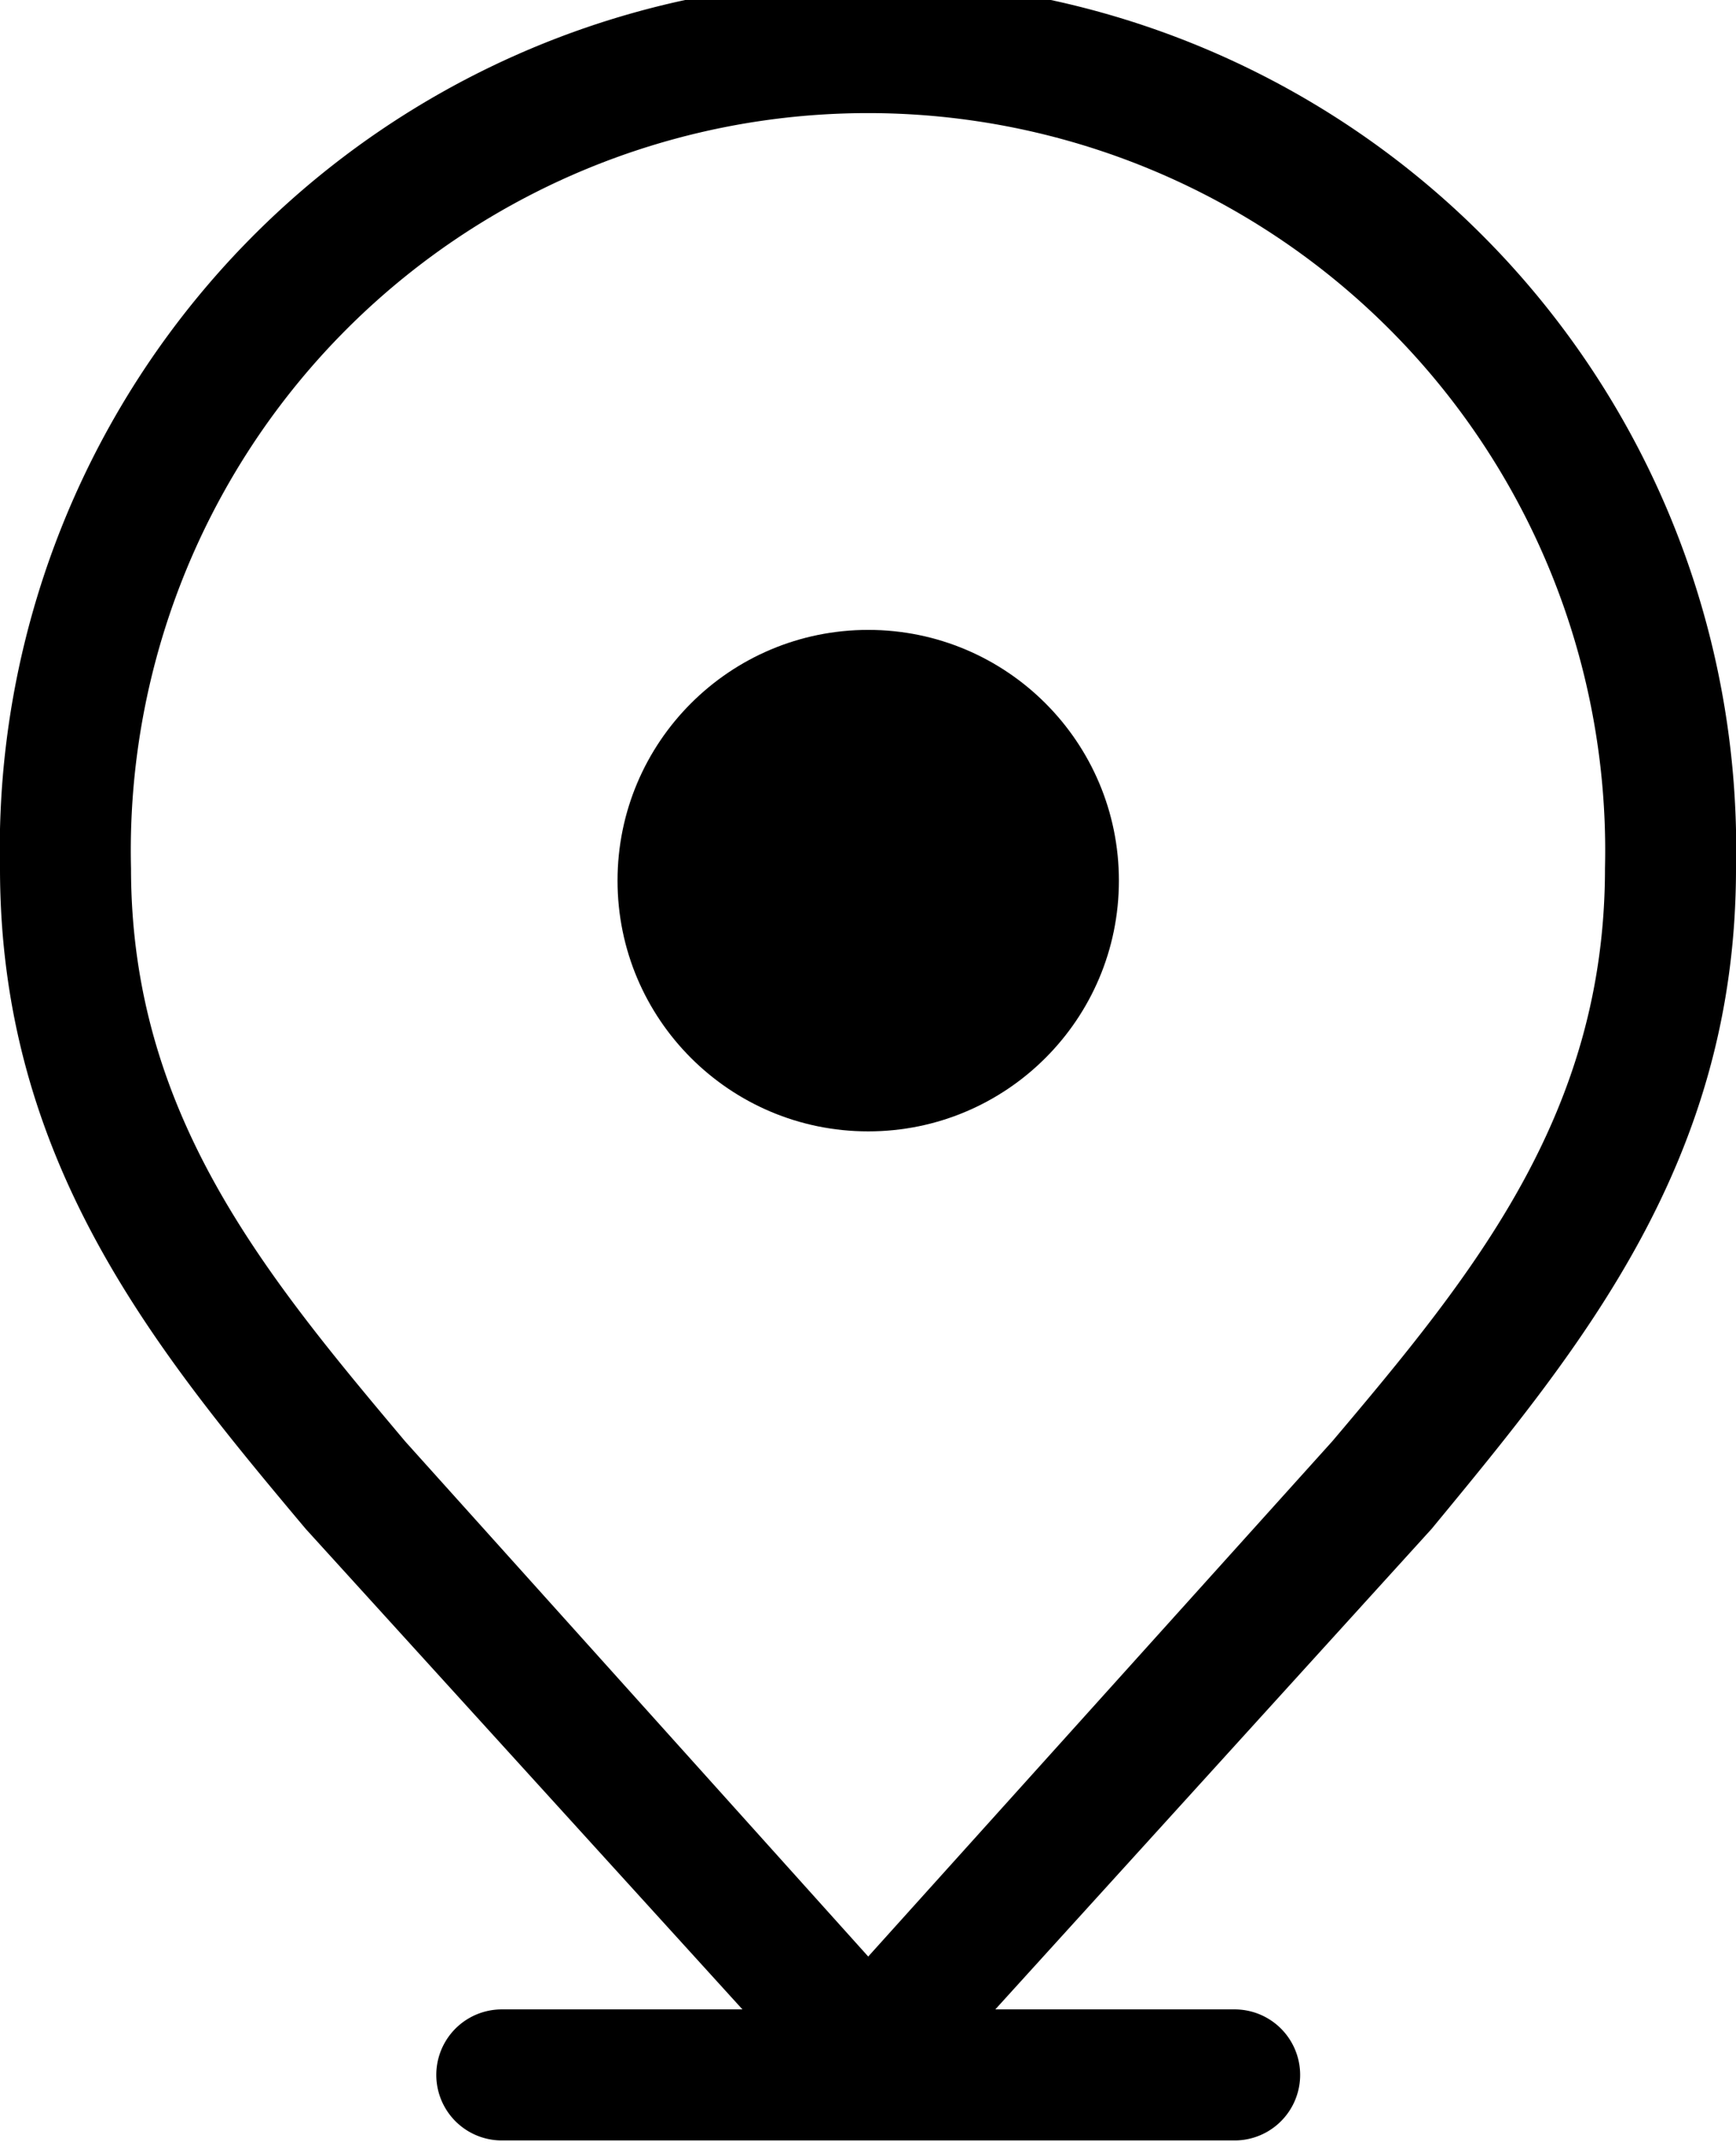 <svg xmlns="http://www.w3.org/2000/svg" viewBox="0 0 39.75 49.04"><g id="レイヤー_2" data-name="レイヤー 2"><g id="main"><path d="M39.75,19.88A19.88,19.88,0,1,0,0,19.88c0,6.7,3.54,11,7,15.12L17,46H11.49a1.5,1.5,0,0,0,0,3H28.27a1.5,1.5,0,1,0,0-3H22.79L32.78,35C36.21,30.84,39.75,26.58,39.75,19.88ZM19.88,44.79,9.28,33C6.05,29.16,3,25.49,3,19.88a16.88,16.88,0,1,1,33.75,0c0,5.61-3,9.28-6.24,13.11Z"/><circle cx="19.88" cy="20.16" r="5.74"/></g></g></svg>
